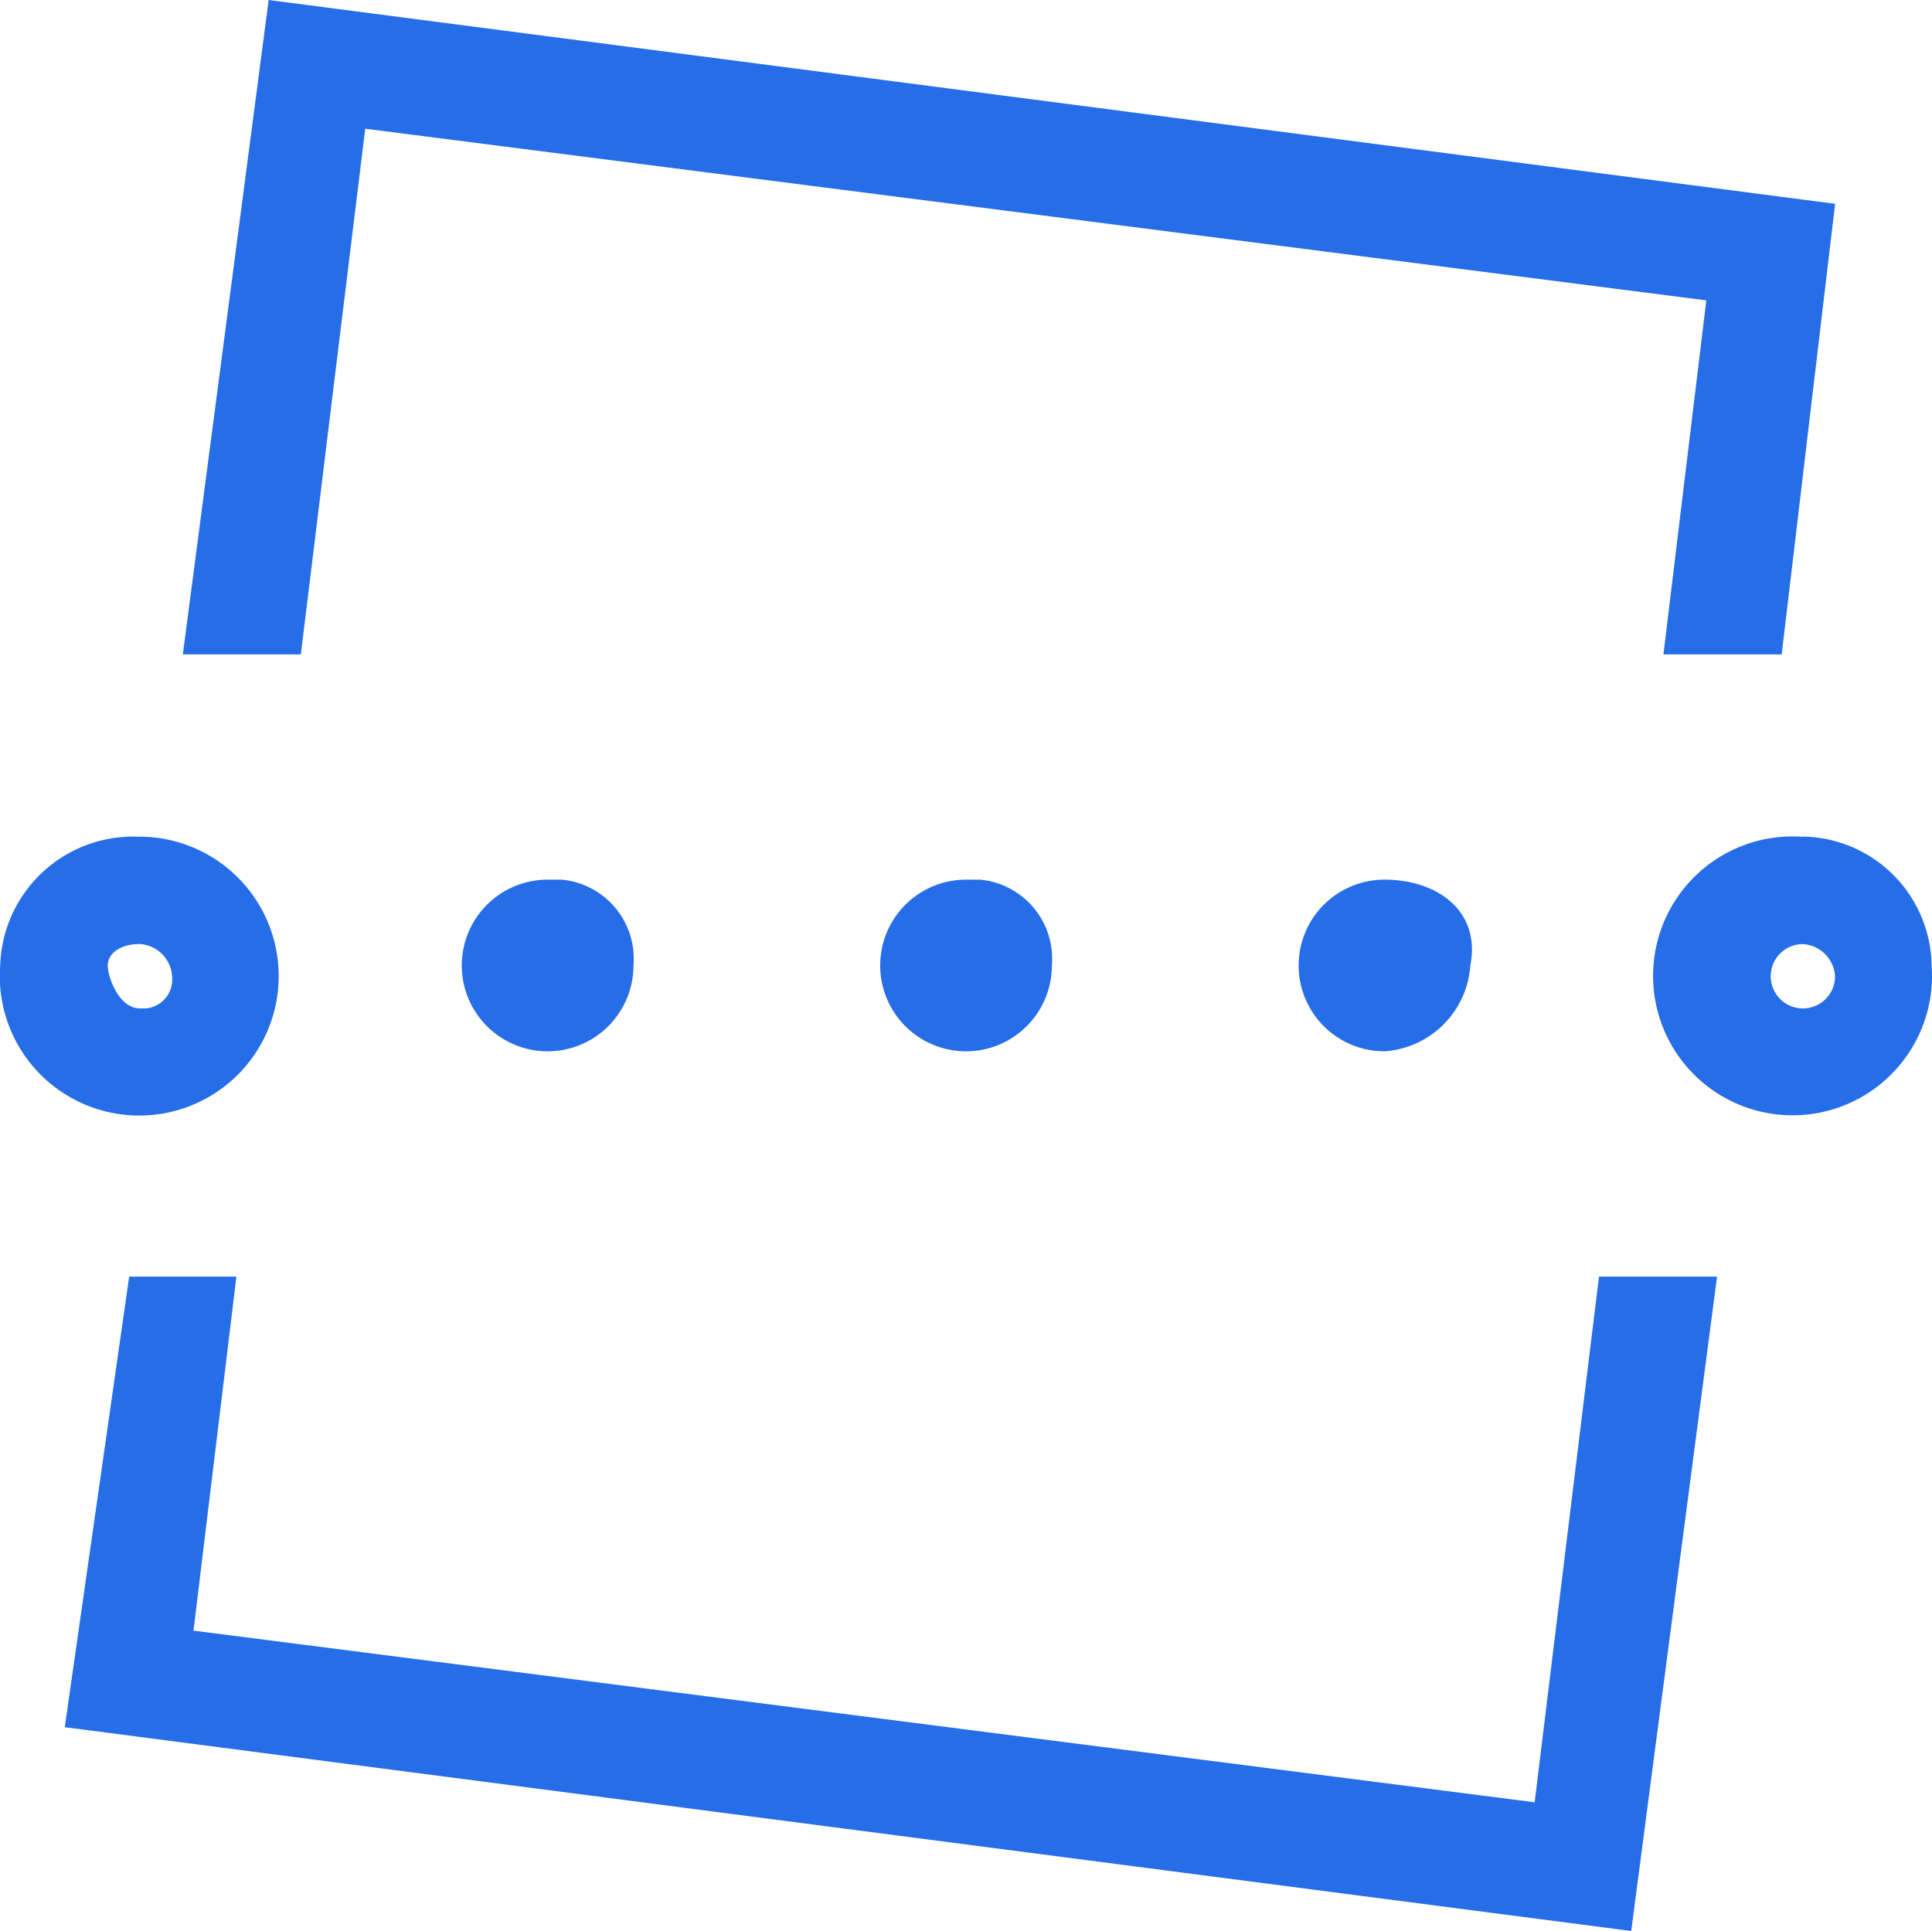 <svg xmlns="http://www.w3.org/2000/svg" width="39.997" height="39.981" viewBox="0 0 39.997 39.981"><g transform="translate(-4.996 -5)"><path d="M23.505,15.026a.711.711,0,0,1,.666.666.666.666,0,1,1-.666-.666h0m0-2.221a2.887,2.887,0,1,0,2.665,2.665A2.71,2.71,0,0,0,23.505,12.8" transform="translate(18.815 9.521)" fill="#266de8"/><path d="M8.477,5,6.7,18.549H9.143L10.476,7.665,38.24,11.219l-.888,7.33H39.8L40.906,9.22Z" transform="translate(2.081 0)" fill="#266de8"/><path d="M39.806,16.9H37.362L36.03,27.784,8.265,24.23l.888-7.33H6.933L5.6,26.229l32.429,4.22Z" transform="translate(0.737 14.532)" fill="#266de8"/><path d="M18.877,13.2a1.777,1.777,0,1,0,0,3.554h0a1.91,1.91,0,0,0,1.777-1.777c.222-1.111-.666-1.777-1.777-1.777h0" transform="translate(14.781 10.013)" fill="#266de8"/><path d="M14.977,13.2a1.777,1.777,0,1,0,1.777,1.777A1.644,1.644,0,0,0,15.266,13.2h-.289" transform="translate(10.018 10.013)" fill="#266de8"/><path d="M11.077,13.2a1.777,1.777,0,1,0,1.777,1.777A1.644,1.644,0,0,0,11.366,13.2h-.289" transform="translate(5.256 10.013)" fill="#266de8"/><path d="M7.892,15.023a.711.711,0,0,1,.666.666.6.6,0,0,1-.533.666H7.892c-.444,0-.666-.666-.666-.888s.222-.444.666-.444m0-2.221A2.754,2.754,0,0,0,5,15.467H5A2.887,2.887,0,1,0,7.892,12.8" transform="translate(0 9.523)" fill="#266de8"/></g></svg>
